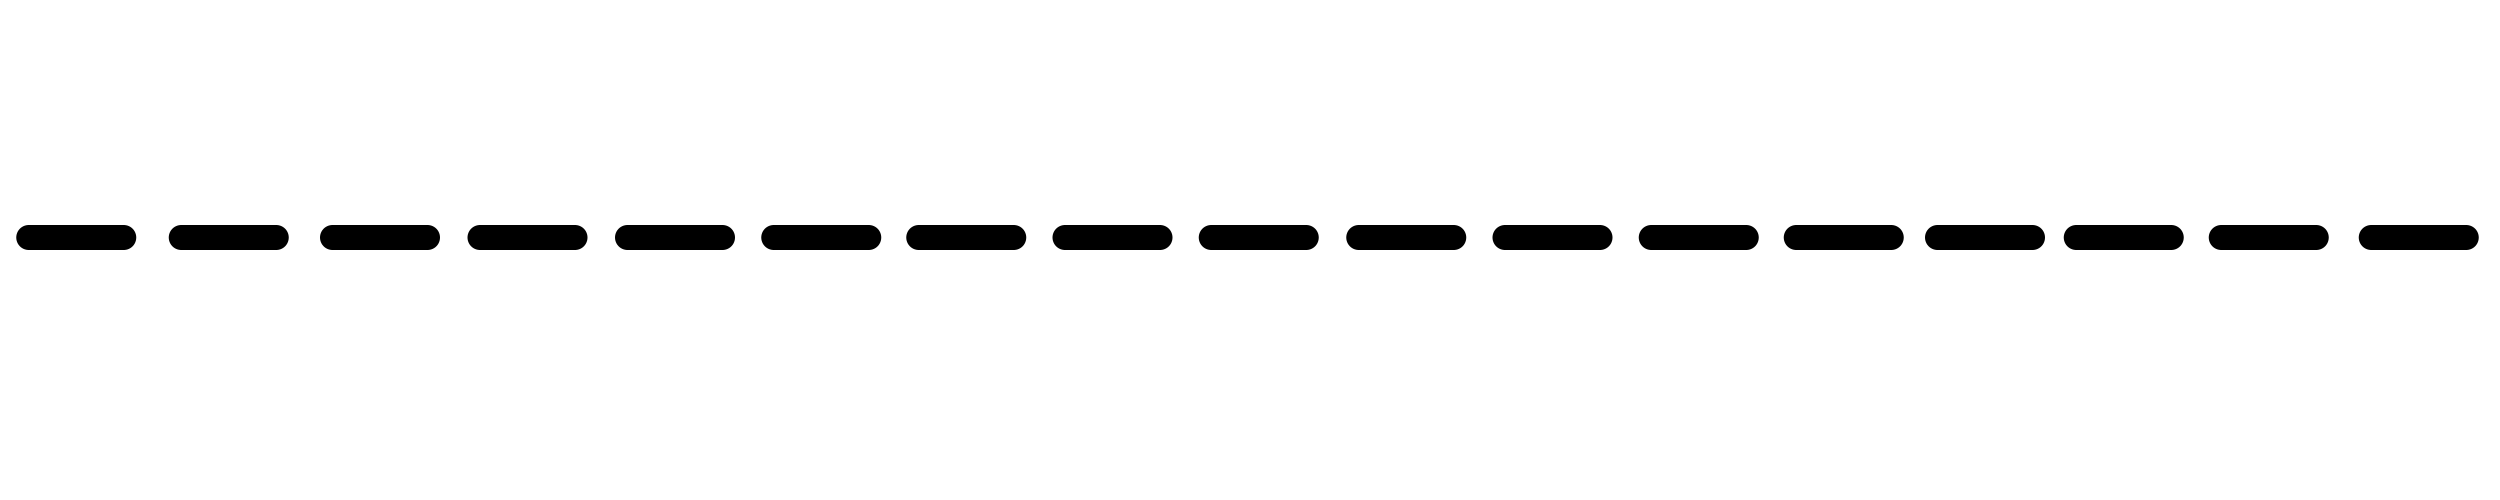 <svg width="2000" height="400" xmlns="http://www.w3.org/2000/svg">
 <!-- Created with ImageBot - http://www.imagebot.com/ -->
 <g id="imagebot_1">
  <title>Layer 1</title>
  <line y2="186" x2="98" y1="186" x1="22" transform="translate(1 4)" stroke-width="20" stroke-linejoin="round" stroke-linecap="round" stroke="#000000" fill="none" id="imagebot_3"/>
  <line y2="186" x2="98" y1="186" x1="22" transform="translate(122) translate(1 4)" stroke-width="20" stroke-linejoin="round" stroke-linecap="round" stroke="#000000" fill="none" id="imagebot_5"/>
  <line y2="186" x2="98" y1="186" x1="22" transform="translate(-3) matrix(1 0 0 1 247 4)" stroke-width="20" stroke-linejoin="round" stroke-linecap="round" stroke="#000000" fill="none" id="imagebot_6"/>
  <line y2="186" x2="98" y1="186" x1="22" transform="translate(-10 -46) matrix(1 0 0 1 372 50)" stroke-width="20" stroke-linejoin="round" stroke-linecap="round" stroke="#000000" fill="none" id="imagebot_7"/>
  <line y2="186" x2="98" y1="186" x1="22" transform="translate(479) translate(1 4)" stroke-width="20" stroke-linejoin="round" stroke-linecap="round" stroke="#000000" fill="none" id="imagebot_8"/>
  <line y2="186" x2="98" y1="186" x1="22" transform="translate(596) translate(1 4)" stroke-width="20" stroke-linejoin="round" stroke-linecap="round" stroke="#000000" fill="none" id="imagebot_9"/>
  <line y2="186" x2="98" y1="186" x1="22" transform="translate(712) translate(1 4)" stroke-width="20" stroke-linejoin="round" stroke-linecap="round" stroke="#000000" fill="none" id="imagebot_10"/>
  <line y2="186" x2="98" y1="186" x1="22" transform="translate(2) matrix(1 0 0 1 828 4)" stroke-width="20" stroke-linejoin="round" stroke-linecap="round" stroke="#000000" fill="none" id="imagebot_11"/>
  <line y2="186" x2="98" y1="186" x1="22" transform="translate(0 -1) matrix(1 0 0 1 947 5)" stroke-width="20" stroke-linejoin="round" stroke-linecap="round" stroke="#000000" fill="none" id="imagebot_12"/>
  <line y2="186" x2="98" y1="186" x1="22" transform="translate(-1 -1) matrix(1 0 0 1 1066 5)" stroke-width="20" stroke-linejoin="round" stroke-linecap="round" stroke="#000000" fill="none" id="imagebot_13"/>
  <line y2="186" x2="98" y1="186" x1="22" transform="translate(352) matrix(1 0 0 1 830 4)" stroke-width="20" stroke-linejoin="round" stroke-linecap="round" stroke="#000000" fill="none" id="imagebot_14"/>
  <line y2="186" x2="98" y1="186" x1="22" transform="translate(469) matrix(1 0 0 1 830 4)" stroke-width="20" stroke-linejoin="round" stroke-linecap="round" stroke="#000000" fill="none" id="imagebot_15"/>
  <line y2="186" x2="98" y1="186" x1="22" transform="translate(116) matrix(1 0 0 1 1299 4)" stroke-width="20" stroke-linejoin="round" stroke-linecap="round" stroke="#000000" fill="none" id="imagebot_16"/>
  <line y2="186" x2="98" y1="186" x1="22" transform="translate(229) matrix(1 0 0 1 1299 4)" stroke-width="20" stroke-linejoin="round" stroke-linecap="round" stroke="#000000" fill="none" id="imagebot_17"/>
  <line y2="186" x2="98" y1="186" x1="22" transform="translate(340) matrix(1 0 0 1 1299 4)" stroke-width="20" stroke-linejoin="round" stroke-linecap="round" stroke="#000000" fill="none" id="imagebot_18"/>
  <line y2="186" x2="98" y1="186" x1="22" transform="translate(456) matrix(1 0 0 1 1299 4)" stroke-width="20" stroke-linejoin="round" stroke-linecap="round" stroke="#000000" fill="none" id="imagebot_19"/>
  <line y2="186" x2="98" y1="186" x1="22" transform="translate(0 -1) matrix(1 0 0 1 1875 5)" stroke-width="20" stroke-linejoin="round" stroke-linecap="round" stroke="#000000" fill="none" id="imagebot_20"/>
 </g>
</svg>